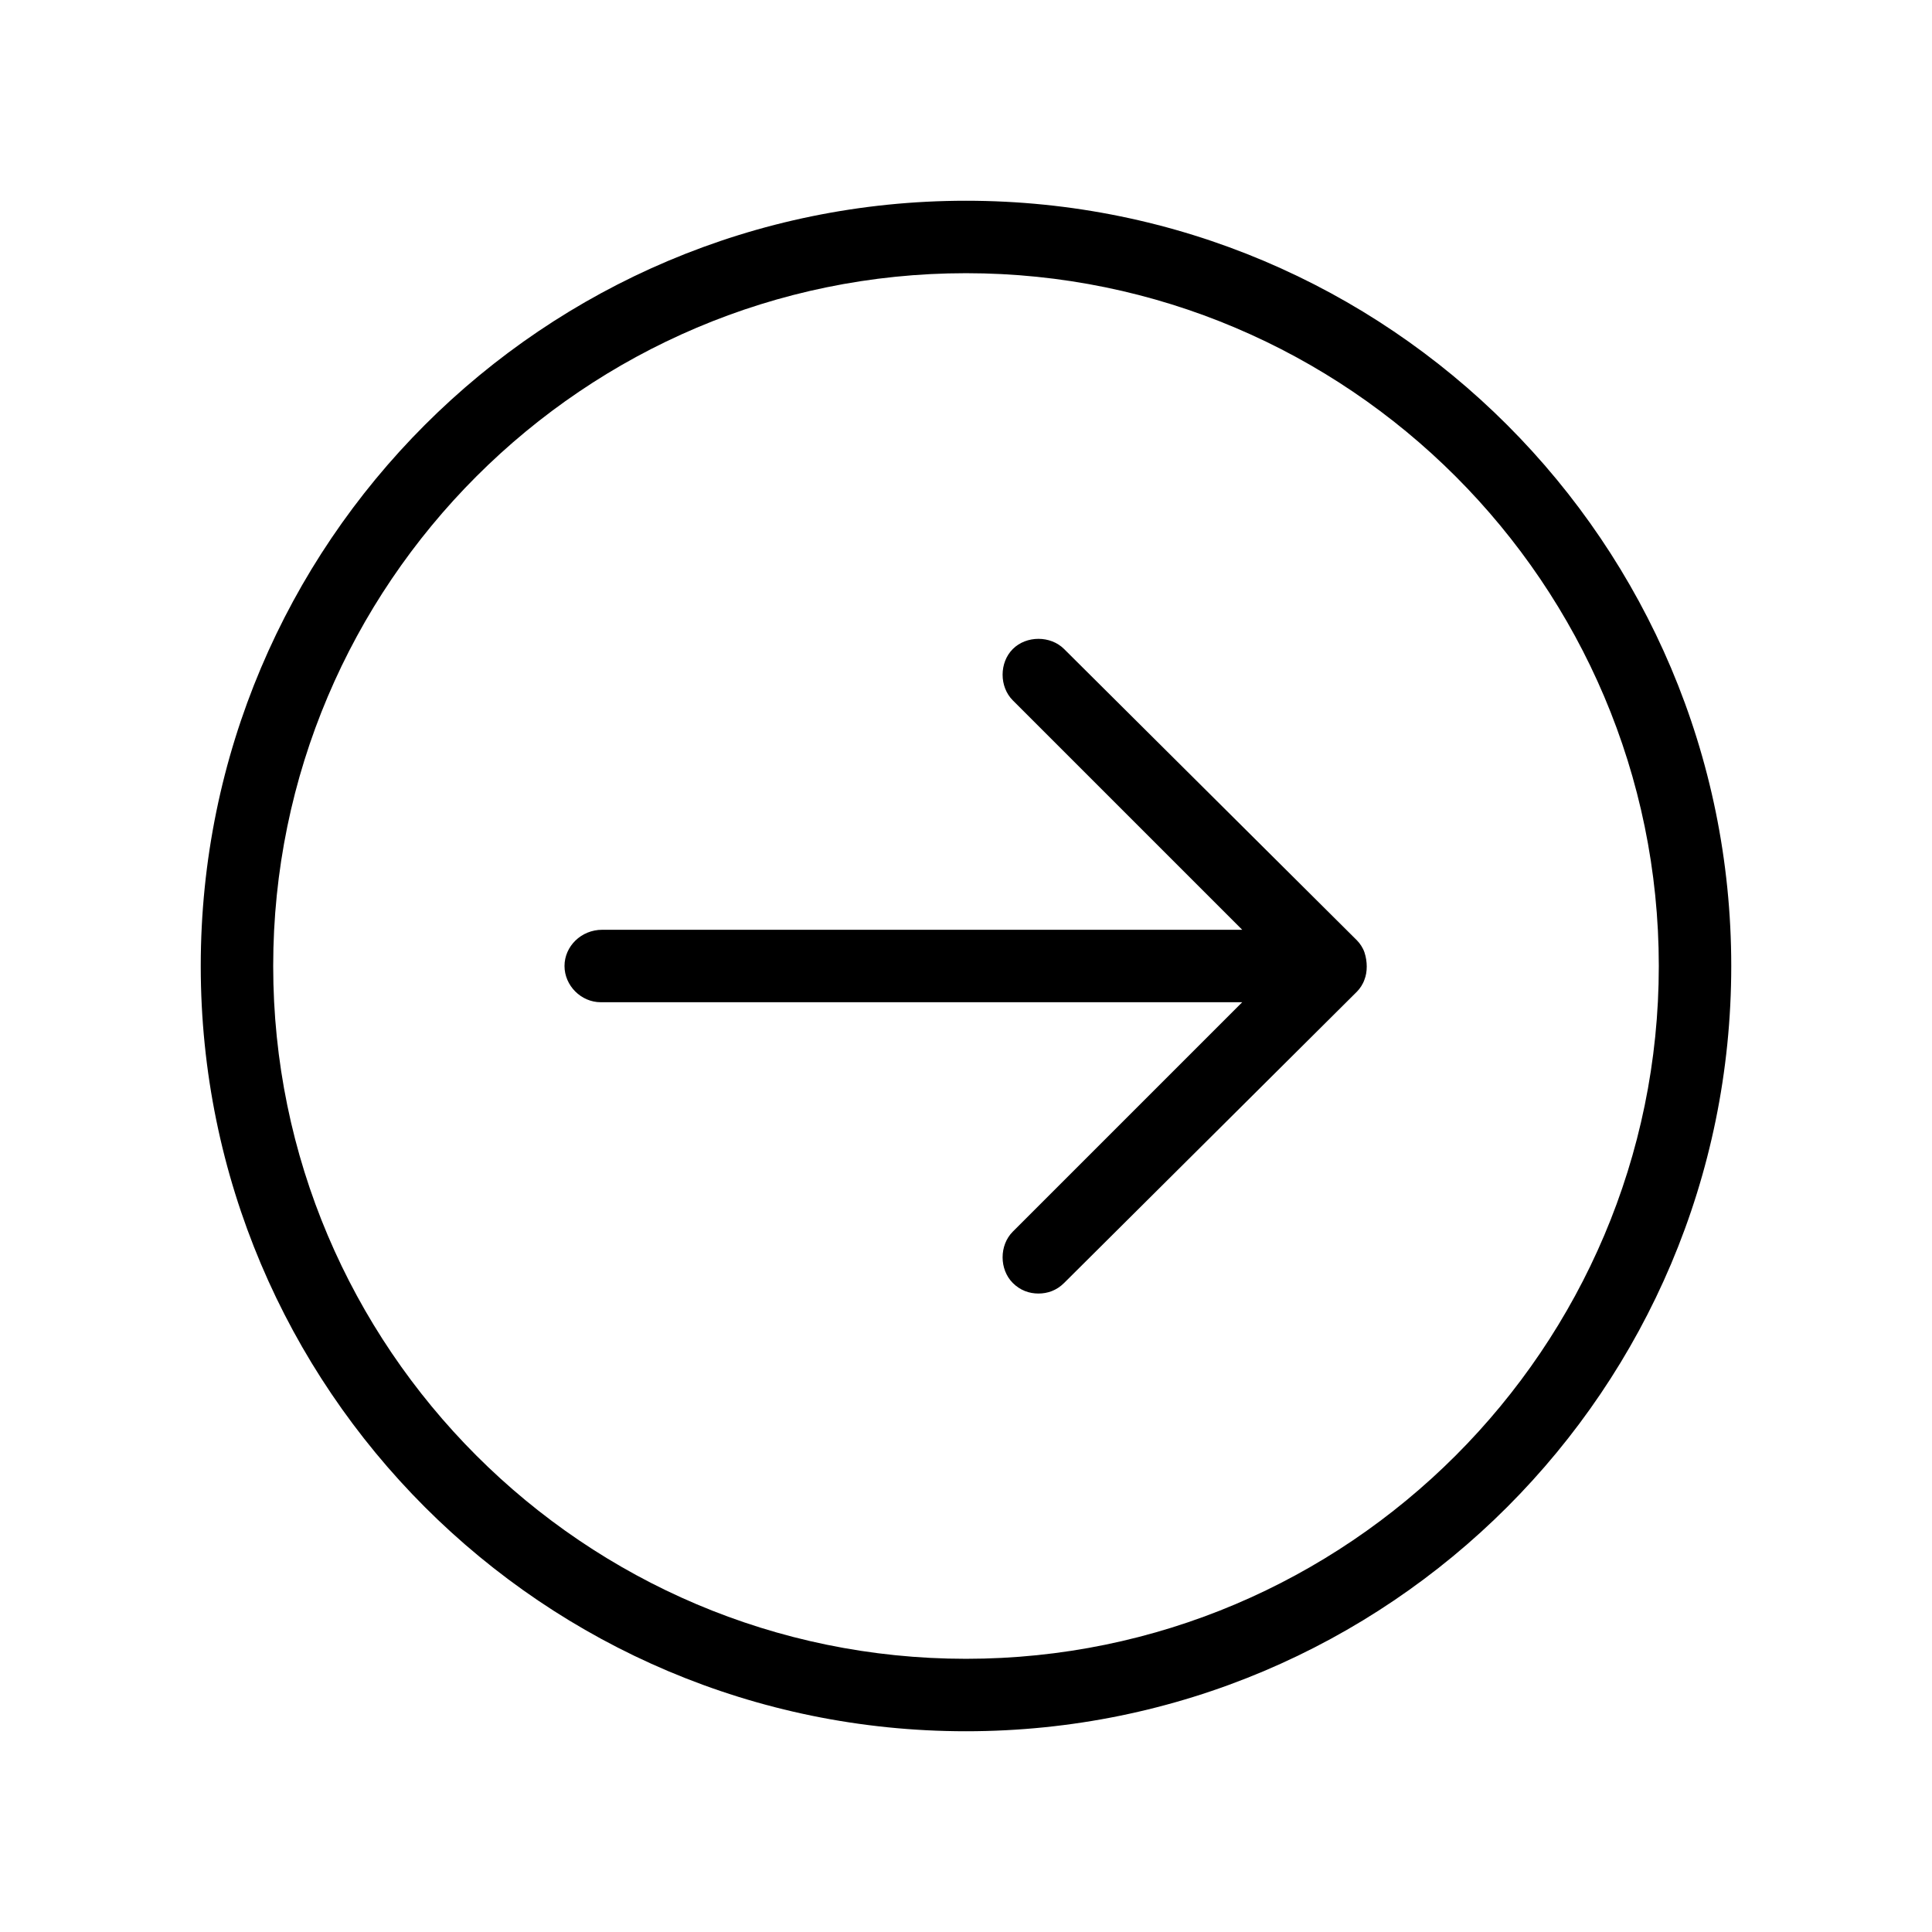 <svg width="32" height="32" viewBox="0 0 32 32" fill="none" xmlns="http://www.w3.org/2000/svg">
<g id="Arrow">
<path id="Vector" d="M16 3.325C23 3.325 28.675 9 28.675 16C28.675 23 23 28.675 16 28.675C9 28.675 3.325 23 3.325 16C3.325 9 9 3.325 16 3.325ZM16 27.475C22.325 27.475 27.475 22.325 27.475 16C27.475 9.675 22.325 4.525 16 4.525C9.675 4.525 4.525 9.675 4.525 16C4.525 22.325 9.675 27.475 16 27.475Z" fill="black"/>
<path id="Vector_2" d="M9.975 15.4H20.575L16.775 11.6C16.55 11.375 16.55 10.975 16.775 10.75C17 10.525 17.4 10.525 17.625 10.75L22.475 15.575C22.525 15.625 22.575 15.7 22.6 15.775C22.65 15.925 22.65 16.1 22.6 16.225C22.575 16.3 22.525 16.375 22.475 16.425L17.625 21.25C17.5 21.375 17.35 21.425 17.2 21.425C17.05 21.425 16.9 21.375 16.775 21.25C16.55 21.025 16.55 20.625 16.775 20.4L20.575 16.6H9.95C9.625 16.6 9.35 16.325 9.35 16C9.35 15.675 9.625 15.4 9.975 15.4Z" fill="black"/>
</g>
</svg>
